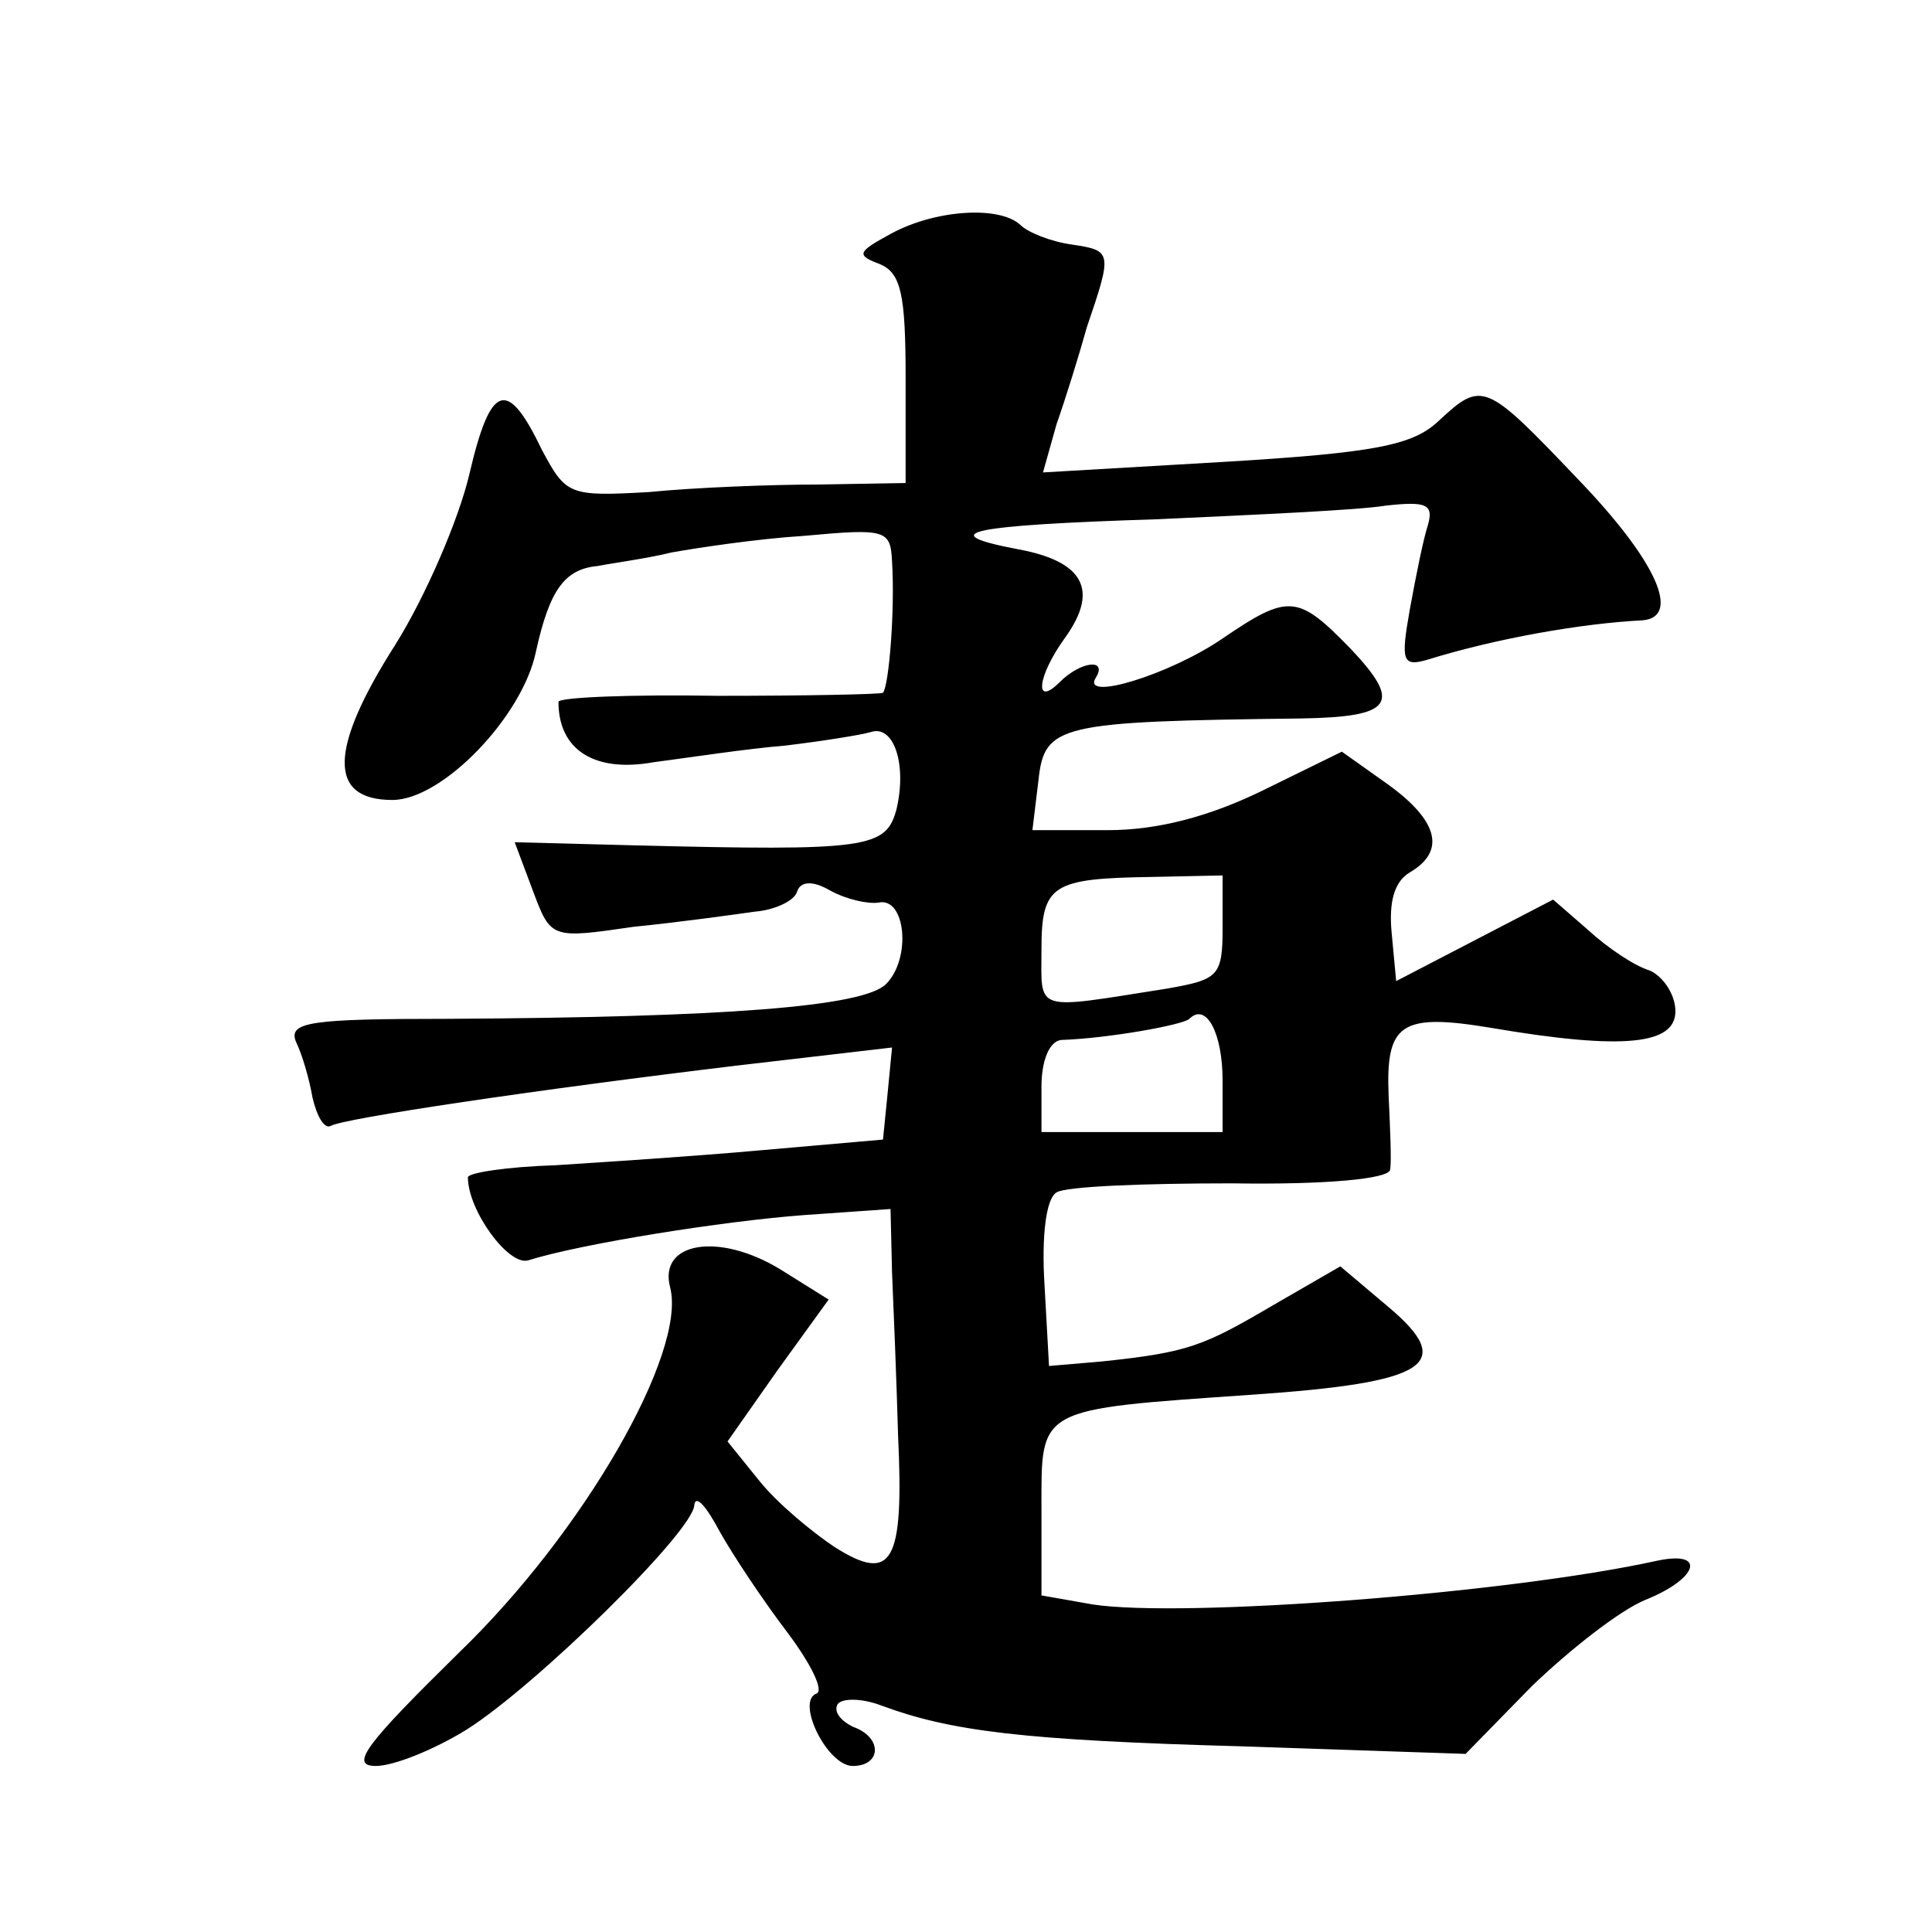 <?xml version="1.0" standalone="no"?>
<!DOCTYPE svg PUBLIC "-//W3C//DTD SVG 20010904//EN"
 "http://www.w3.org/TR/2001/REC-SVG-20010904/DTD/svg10.dtd">
<svg version="1.0" xmlns="http://www.w3.org/2000/svg"
 width="128pt" height="128pt" viewBox="0 0 128 128"
 preserveAspectRatio="xMidYMid meet">
<g transform="translate(0,128) scale(0.1,-0.1)"
fill="#0" stroke="none">
<path d="M590 1125 c-22 -12 -23 -14 -7 -20 14 -6 17 -20 17 -76 l0 -69 -57 -1
c-32 0 -83 -2 -113 -5 -53 -3 -55 -2 -71 28 -23 48 -34 44 -48 -16 -7 -30 -29 -81
-49 -113 -44 -69 -45 -103 -2 -103 33 0 86 55 95 98 9 41 19 55 41 57 10 2 33 5
49 9 17 3 56 9 88 11 54 5 57 4 58 -17 2 -32 -2 -82 -6 -87 -2 -1 -51 -2 -109 -2
-58 1 -106 -1 -106 -4 0 -32 24 -47 63 -40 23 3 62 9 87 11 25 3 50 7 57 9 15 5
24 -21 17 -51 -7 -26 -18 -28 -176 -24 l-77 2 12 -32 c12 -32 12 -32 67 -24 30
3 66 8 80 10 13 1 26 7 28 13 2 7 10 8 22 1 11 -6 25 -9 32 -8 18 4 22 -37 5 -54
-15 -15 -107 -22 -290 -23 -91 0 -106 -2 -101 -15 4 -8 9 -25 11 -37 3 -13 8 -21
12 -19 8 5 136 24 269 40 l103 12 -3 -31 -3 -30 -80 -7 c-44 -4 -106 -8 -137 -10
-32 -1 -58 -5 -58 -8 0 -22 27 -59 40 -55 35 11 129 26 183 30 l57 4 1 -42 c1 -23
3 -72 4 -108 4 -85 -4 -98 -42 -74 -15 10 -38 29 -50 44 l-21 26 33 47 34 47 -32
20 c-41 25 -81 18 -73 -12 11 -43 -57 -162 -140 -242 -61 -60 -73 -75 -55 -75 12
0 39 11 60 24 46 29 151 132 151 149 1 7 8 -1 17 -18 9 -16 29 -46 45 -67 15 -20
24 -38 19 -40 -14 -5 7 -48 24 -48 19 0 20 19 0 26 -8 4 -13 10 -10 15 3 4 16 4
29 -1 46 -17 94 -23 239 -27 l148 -5 44 45 c25 24 58 50 75 57 35 14 41 33 8 26
-100 -22 -315 -38 -374 -29 l-34 6 0 57 c0 68 -4 66 140 76 116 8 135 20 90 58
l-32 27 -45 -26 c-46 -27 -56 -31 -113 -37 l-35 -3 -3 54 c-2 32 1 57 8 61 6 4
58 6 116 6 63 -1 104 3 105 9 1 6 0 27 -1 49 -2 48 8 55 68 45 88 -15 122 -11 122
11 0 11 -8 23 -17 27 -10 3 -28 15 -41 27 l-23 20 -52 -27 -52 -27 -3 32 c-2 21
2 34 12 40 24 14 19 34 -14 58 l-31 22 -53 -26 c-35 -17 -69 -26 -102 -26 l-50
0 4 33 c4 37 13 39 174 41 61 1 67 10 33 46 -35 36 -41 37 -85 7 -35 -24 -94 -42
-84 -26 8 13 -10 11 -24 -3 -17 -17 -15 4 4 30 22 31 12 50 -31 58 -58 11 -33 16
92 20 65 3 133 6 151 9 27 3 32 1 28 -13 -3 -9 -8 -34 -12 -56 -6 -34 -5 -38 12
-33 45 14 102 24 142 26 26 2 10 39 -43 94 -61 64 -63 65 -92 38 -17 -16 -42 -21
-142 -27 l-120 -7 9 32 c6 17 15 46 20 64 17 50 17 51 -10 55 -14 2 -29 8 -34 13
-14 13 -57 10 -86 -6z m220 -460 c0 -32 -3 -34 -37 -40 -89 -14 -83 -16 -83 26
0 43 7 47 73 48 l47 1 0 -35z m0 -101 l0 -34 -60 0 -60 0 0 30 c0 17 5 30 13 31
31 1 81 10 85 14 11 11 22 -9 22 -41z"/>
</g>
</svg>
